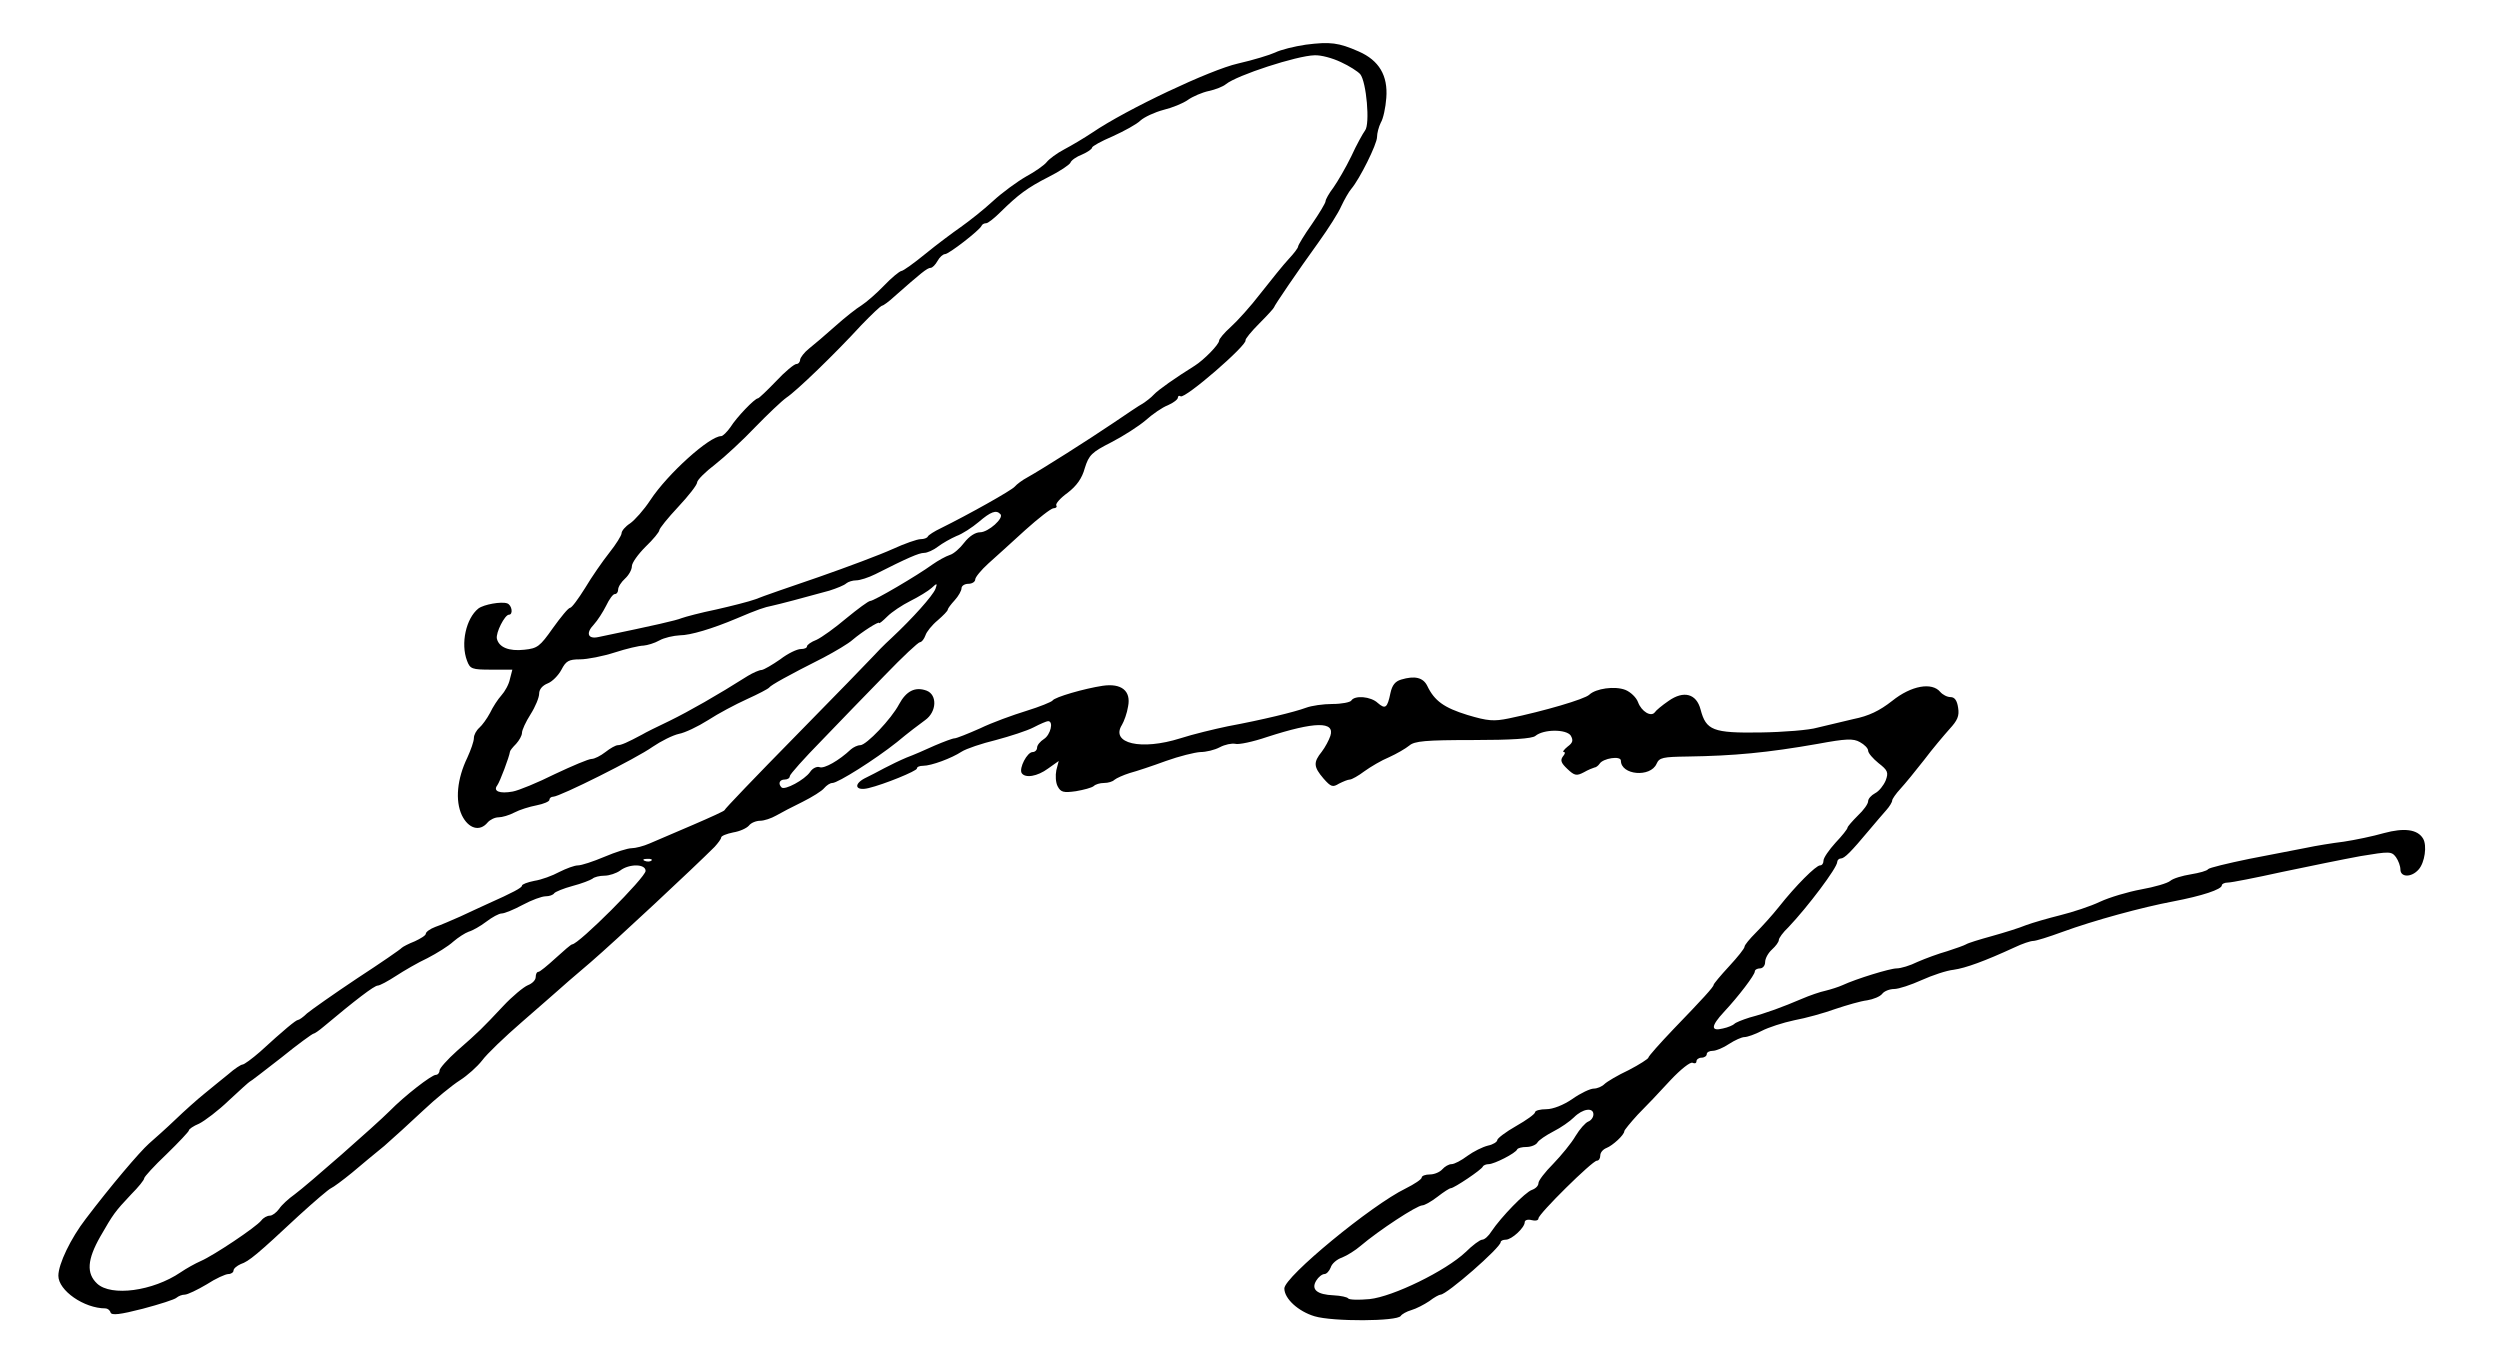<svg xmlns="http://www.w3.org/2000/svg" width="728pt" height="396pt" version="1.0" viewBox="0 0 728 396"><path d="M380.3 13c-3.4.5-7.4 1.5-9 2.3-1.5.7-6.4 2.2-10.8 3.2-8 1.8-32.4 13.3-42.4 20.1-2.4 1.6-6.1 3.8-8.2 4.9-2.1 1.1-4.4 2.8-5.1 3.7-.7.9-3.4 2.8-6 4.2-2.6 1.5-7 4.7-9.7 7.2-2.7 2.5-6.9 5.8-9.3 7.5-2.3 1.6-7 5.1-10.3 7.8-3.3 2.7-6.5 5-7 5-.6.1-2.9 2-5 4.2-2.2 2.3-5.2 4.9-6.6 5.8-1.5.9-4.9 3.6-7.7 6.1-2.8 2.5-6.2 5.4-7.6 6.5-1.4 1.1-2.5 2.6-2.6 3.2 0 .7-.5 1.3-1.1 1.3-.6 0-3.3 2.2-5.9 5-2.6 2.7-5 5-5.3 5-.9 0-6.2 5.5-8 8.4-1 1.4-2.2 2.6-2.7 2.6-3.4 0-15.6 11-20.6 18.6-1.9 2.9-4.6 5.9-5.9 6.8-1.4.9-2.5 2.2-2.5 2.9 0 .6-1.6 3.2-3.6 5.7-1.9 2.4-5.1 7-7 10.2-2 3.2-3.9 5.8-4.4 5.8-.5 0-2.7 2.7-5 5.9-3.8 5.4-4.5 5.9-8.3 6.3-4.5.5-7.4-.7-8-3.2-.4-1.7 2.3-7 3.5-7 1.3 0 .9-2.8-.5-3.3-1.7-.6-6.8.3-8.4 1.5-3.6 2.9-5.2 10.2-3.3 15.2.9 2.4 1.4 2.6 7.1 2.6h6.1l-.7 2.7c-.3 1.6-1.5 3.7-2.5 4.8-1 1.1-2.5 3.4-3.3 5.1-.9 1.7-2.3 3.6-3.1 4.3-.9.8-1.6 2.1-1.6 3 0 1-.9 3.5-1.9 5.7-3 6.2-3.6 12.5-1.6 16.8 1.9 3.9 5.2 4.9 7.5 2.1.7-.8 2.1-1.5 3.2-1.5 1 0 3.1-.6 4.6-1.4 1.5-.8 4.4-1.7 6.5-2.1 2-.4 3.7-1.1 3.7-1.6s.5-.9 1.1-.9c1.9 0 24.3-11.2 28.9-14.5 2.5-1.7 5.9-3.4 7.7-3.8 1.7-.3 5.5-2.1 8.5-4 2.9-1.9 8-4.6 11.3-6.1 3.3-1.5 6.2-3 6.5-3.4.5-.7 5.3-3.4 15.8-8.7 3.4-1.8 7.3-4.1 8.5-5.2 2.7-2.3 7.7-5.5 7.7-4.9 0 .3 1.1-.6 2.4-1.9 1.3-1.3 4.3-3.3 6.7-4.5 2.4-1.2 5.2-2.9 6.2-3.8 1.6-1.5 1.7-1.4 1.1.3-.8 2-6.6 8.5-12.8 14.3-2.2 2-4.6 4.5-5.5 5.5-.9 1-11 11.4-22.4 23-11.5 11.7-20.8 21.4-20.7 21.6.1.2-4.1 2.1-9.2 4.3-5.1 2.2-10.8 4.6-12.6 5.4-1.8.8-4.2 1.4-5.3 1.4-1.1 0-4.6 1.1-7.9 2.5-3.3 1.4-6.7 2.5-7.7 2.5s-3.4.9-5.4 1.9c-2 1.1-5.3 2.3-7.3 2.6-2 .4-3.6 1-3.6 1.4 0 .6-2.6 2-10 5.3-1.9.9-5.5 2.5-8 3.7-2.5 1.1-5.7 2.5-7.2 3-1.6.6-2.8 1.5-2.8 2s-1.5 1.4-3.2 2.2c-1.8.7-3.5 1.6-3.8 1.9-.3.4-6.1 4.4-13 8.9-6.9 4.6-13.4 9.2-14.6 10.2-1.1 1.1-2.3 1.9-2.6 1.9-.6 0-4 2.8-11.1 9.3-2.3 2-4.6 3.7-5.1 3.7-.4 0-2.3 1.2-4.1 2.8-1.8 1.5-5 4-7 5.7-2 1.6-5.8 5-8.4 7.5-2.6 2.5-6.1 5.6-7.7 7-2.8 2.5-11.2 12.4-18.4 21.9-4.4 5.7-8 13.2-8 16.6 0 4.3 7.5 9.5 13.7 9.5.6 0 1.3.5 1.5 1.2.3.9 2.8.6 9.4-1.1 4.9-1.3 9.3-2.7 9.8-3.2.6-.5 1.6-.9 2.4-.9.8 0 3.7-1.4 6.4-3 2.6-1.7 5.5-3 6.3-3 .8 0 1.5-.5 1.5-1 0-.6 1-1.4 2.1-1.9 2.4-.8 4.8-2.8 16.9-14.1 4.5-4.1 8.7-7.7 9.4-8 .7-.3 3.4-2.3 6.1-4.5 2.6-2.2 6.8-5.7 9.4-7.8 2.5-2.2 7.6-6.8 11.3-10.3 3.7-3.5 8.5-7.4 10.7-8.8 2.2-1.4 5.1-4 6.5-5.8 1.3-1.8 6.6-6.9 11.7-11.3s9.7-8.5 10.3-9c.6-.6 4.9-4.3 9.6-8.3 7.3-6.3 30.1-27.6 36.1-33.6 1-1.1 1.9-2.3 1.9-2.7 0-.5 1.6-1.1 3.5-1.5 1.9-.3 3.9-1.2 4.6-2 .6-.8 2.1-1.4 3.3-1.4 1.1 0 3.2-.7 4.6-1.5 1.4-.8 4.8-2.6 7.7-4 2.8-1.4 5.7-3.2 6.3-4 .7-.8 1.7-1.5 2.4-1.5 1.6 0 12.4-6.8 18.8-11.9 3.1-2.6 6.8-5.4 8.2-6.4 3.4-2.4 3.6-7.4.4-8.6-3.3-1.2-5.9.1-8 4-2.2 4.2-9.5 11.9-11.3 11.9-.8 0-2 .6-2.7 1.2-3.5 3.3-7.8 5.7-9.1 5.2-.8-.3-2.1.3-2.8 1.4-1.6 2.3-7.4 5.4-8.3 4.5-1.1-1.1-.6-2.3.9-2.3.8 0 1.5-.4 1.5-1 0-.5 4.2-5.2 9.3-10.4 5-5.2 13.3-13.8 18.4-19 5.1-5.3 9.7-9.6 10.2-9.6s1.2-.9 1.6-2c.3-1 1.9-3 3.6-4.4 1.6-1.4 2.9-2.7 2.9-3.1 0-.3.9-1.5 2-2.7 1.1-1.2 2-2.8 2-3.5 0-.7.9-1.3 2-1.3s2-.6 2-1.3c0-.6 1.7-2.7 3.8-4.6 2-1.8 6.9-6.2 10.7-9.7 3.9-3.5 7.6-6.4 8.3-6.4.7 0 1.1-.4.8-.8-.3-.5 1.2-2.2 3.3-3.7 2.6-2 4.2-4.2 5-7.2 1.2-3.8 2-4.6 7.7-7.5 3.5-1.8 8-4.7 10-6.4 2-1.8 4.9-3.8 6.5-4.4 1.6-.7 2.9-1.7 2.9-2.2 0-.5.4-.7.8-.4 1.3.8 19.4-14.9 18.9-16.3-.1-.4 1.7-2.6 4.1-5 2.3-2.3 4.2-4.4 4.2-4.6 0-.4 7-10.7 13-19 2.8-3.9 5.8-8.6 6.6-10.5.9-1.9 2.2-4.2 2.9-5 2.4-2.8 7.5-13 7.5-15.1 0-1.1.5-3 1.1-4.2.7-1.1 1.4-4.4 1.6-7.2.5-6.5-2.1-10.9-8-13.5-5.9-2.6-8.3-2.9-15.4-2zm10.2 5.1c2.4 1.1 4.9 2.7 5.6 3.5 1.8 2.2 2.9 14.6 1.4 16.4-.6.8-2.5 4.2-4 7.5-1.6 3.3-4 7.4-5.2 9.1-1.3 1.7-2.3 3.5-2.3 4s-1.8 3.5-4 6.7c-2.2 3.1-4 6.1-4 6.5 0 .4-1.2 2-2.8 3.7-1.5 1.6-5.1 6.1-8.1 9.9-2.9 3.8-6.9 8.2-8.7 9.8-1.9 1.7-3.4 3.5-3.4 4 0 1.1-4.4 5.6-7.1 7.3-5.6 3.5-10.6 7-11.9 8.4-.8.9-2.3 2-3.2 2.6-1 .5-4.8 3.1-8.5 5.6-7.4 5-20.8 13.5-25.1 15.9-1.5.8-3.1 2-3.7 2.7-.9 1.1-13.6 8.2-21.5 12.1-1.9.9-3.6 2-3.8 2.4-.2.5-1.2.8-2.1.8-1 0-4.7 1.3-8.2 2.9-3.5 1.6-13.1 5.2-21.4 8.1-8.2 2.8-16.6 5.7-18.5 6.5-1.9.7-7.1 2-11.5 3-4.4.9-8.9 2.1-10 2.5-1.7.7-7.4 2-24.2 5.5-3.1.7-3.8-1.1-1.4-3.6 1.1-1.2 2.7-3.7 3.6-5.5.9-1.9 2-3.4 2.5-3.4.6 0 1-.6 1-1.3 0-.8.9-2.2 2-3.2s2-2.6 2-3.6 1.8-3.5 4-5.7c2.2-2.1 4-4.3 4-4.8s2.5-3.6 5.5-6.8c3-3.2 5.5-6.4 5.5-7.1 0-.7 2.4-3.1 5.3-5.3 2.8-2.2 8.1-7.1 11.7-10.9 3.6-3.7 7.6-7.5 9-8.5 2.9-1.9 14.1-12.7 21.8-21.1 3-3.1 5.7-5.7 6.1-5.7.3 0 2-1.2 3.7-2.8 7.5-6.6 9.4-8.2 10.4-8.2.5 0 1.4-.9 2-2 .6-1.1 1.6-2 2.2-2 1.1 0 10-6.9 10.6-8.2.2-.5.8-.8 1.4-.8.5 0 2.4-1.5 4.2-3.3 5.1-5 7.7-7 14-10.2 3.2-1.6 6-3.5 6.3-4.1.2-.7 1.8-1.8 3.4-2.4 1.6-.7 2.9-1.6 2.9-2 0-.4 2.7-1.9 6-3.3 3.3-1.5 7-3.5 8.1-4.6 1.1-1 4.1-2.4 6.7-3.1 2.5-.6 5.7-1.9 7.1-2.9 1.4-1 4.2-2.2 6.1-2.6 1.9-.4 4.2-1.3 5-2 3.2-2.6 20.7-8.3 25.8-8.4 1.8-.1 5.2.8 7.7 2zm-99.2 131.6c1.2 1.1-3.5 5.3-5.9 5.3-1.4 0-3.2 1.2-4.6 3-1.2 1.6-3.1 3.3-4.2 3.6-1.2.4-3.4 1.6-5.1 2.8-4.4 3.2-17 10.6-18.1 10.6-.5 0-3.6 2.3-6.9 5-3.3 2.8-7.2 5.6-8.7 6.3-1.6.6-2.8 1.5-2.8 1.9 0 .5-.8.8-1.8.8-1.1 0-3.8 1.3-6 3-2.3 1.6-4.7 3-5.4 3.1-.7 0-2.5.8-4 1.7-9 5.7-17.1 10.3-22.8 13.1-3.6 1.7-7.2 3.5-8 4-4.3 2.3-6.1 3.1-7.1 3.1-.6 0-2.2.9-3.6 2s-3.2 2-4 2c-.9 0-5.6 2-10.7 4.4-5 2.5-10.6 4.8-12.3 5.1-3.8.7-5.8-.1-4.5-1.8.8-1.1 3.5-8.3 3.7-9.8 0-.3.8-1.3 1.8-2.3.9-1 1.7-2.4 1.7-3.2 0-.8 1.1-3.2 2.5-5.4s2.5-4.9 2.5-6c0-1.3 1-2.4 2.5-3 1.3-.5 3.1-2.3 4-4 1.3-2.5 2.1-3 5.4-3 2.1 0 6.7-.9 10.1-2 3.4-1.1 7.2-2 8.4-2 1.1-.1 3.2-.7 4.6-1.5 1.4-.8 4.1-1.4 6-1.5 3 0 9.4-1.9 16.5-4.9 6.1-2.6 8.2-3.3 10.3-3.7 2.3-.5 8.7-2.2 16.7-4.4 2.2-.7 4.4-1.6 4.9-2.1.6-.5 1.9-.9 2.9-.9 1.1 0 3.6-.8 5.6-1.8 9.3-4.7 12.7-6.2 14.2-6.2.9 0 2.7-.8 4-1.8 1.3-1 3.8-2.4 5.4-3.1 1.7-.6 4.6-2.5 6.5-4.1 3.5-3 5.1-3.6 6.3-2.3zM189.7 250.6c-.3.3-1.2.4-1.9.1-.8-.3-.5-.6.6-.6 1.1-.1 1.7.2 1.3.5zm-1.7 3c0 1.9-19.5 21.4-21.4 21.4-.3 0-2.4 1.8-4.8 4s-4.6 4-5 4c-.5 0-.8.7-.8 1.5 0 .9-1 1.9-2.3 2.4-1.2.5-4.5 3.2-7.2 6.1-6.1 6.5-7 7.4-13.4 13-2.8 2.5-5.1 5.1-5.1 5.7 0 .7-.5 1.3-1.1 1.3-1.2 0-9.1 6.1-13.4 10.5-4.2 4.2-23.9 21.5-27.7 24.3-1.7 1.2-3.8 3.1-4.5 4.2-.8 1.1-2 2-2.7 2-.8 0-1.9.6-2.5 1.4-1.6 2-13.9 10.2-17.6 11.8-1.6.7-4.3 2.2-5.9 3.3-8.1 5.5-20.2 7.1-24.3 3.3-3.2-3-2.9-7 .9-13.7 3.8-6.6 4.2-7.2 9-12.3 2.1-2.1 3.8-4.2 3.8-4.7 0-.4 2.9-3.6 6.5-7 3.6-3.5 6.5-6.6 6.5-6.9 0-.4 1.3-1.3 3-2 1.6-.8 5.6-3.8 8.7-6.8 3.2-3 5.9-5.4 6-5.4.2 0 4.3-3.2 9.2-7 4.8-3.9 9.1-7 9.4-7 .3 0 1.6-.9 2.9-2 9.3-7.8 14.8-12 15.8-12 .6 0 3-1.3 5.3-2.8 2.3-1.5 6.4-3.9 9.2-5.2 2.7-1.4 6.1-3.5 7.5-4.8 1.4-1.2 3.4-2.5 4.5-2.9 1.1-.3 3.4-1.6 5.1-2.9 1.7-1.3 3.7-2.4 4.5-2.4.8 0 3.5-1.1 6.1-2.5 2.6-1.4 5.6-2.5 6.7-2.5 1.1 0 2.2-.4 2.5-.9.3-.4 2.7-1.4 5.3-2.1 2.7-.7 5.2-1.7 5.8-2.1.5-.5 2.1-.9 3.5-.9s3.5-.7 4.6-1.5c2.6-2 7.4-2 7.4.1zM408 197.9c-1.7.5-2.6 1.6-3.1 3.9-.9 4.4-1.5 4.8-3.7 2.9-2-1.9-6.7-2.3-7.7-.7-.3.5-2.8 1-5.5 1s-6.1.5-7.7 1.1c-3.2 1.2-12.6 3.5-22.8 5.4-3.8.8-10.1 2.3-13.8 3.5-11.4 3.6-20.4 1.5-17-3.9.6-1 1.5-3.4 1.8-5.4.9-4.5-1.9-6.8-7.4-6-5.3.8-14 3.3-14.6 4.3-.3.4-3.7 1.8-7.6 3-3.9 1.2-10 3.4-13.5 5.1-3.6 1.6-6.9 2.9-7.4 2.9-.6 0-3.2 1-5.8 2.1-2.6 1.2-6.3 2.8-8.2 3.5-1.9.8-4.8 2.2-6.5 3.1-1.6.9-4.2 2.2-5.8 3-3.3 1.8-2.5 3.7 1.2 2.8 4.6-1.1 14.1-5 14.1-5.7 0-.5.8-.8 1.8-.8 2.4 0 8.3-2.2 11.2-4.1 1.4-.9 5.9-2.4 10-3.4 4.1-1.1 9.1-2.7 11-3.7 1.9-1 3.8-1.8 4.2-1.8 1.7 0 .7 4-1.2 5.2-1.1.7-2 1.8-2 2.5s-.6 1.3-1.3 1.3c-1.6 0-4 4.7-3.2 6.1 1 1.6 4.6 1 7.7-1.3l3.1-2.2-.7 2.7c-.3 1.5-.2 3.6.4 4.7.9 1.7 1.7 1.9 5.3 1.4 2.3-.4 4.6-1 5.2-1.5.5-.5 1.8-.9 3-.9s2.5-.4 3-.9c.6-.5 2.6-1.4 4.5-2 1.9-.5 6.7-2.1 10.5-3.5 3.9-1.4 8.4-2.5 10-2.6 1.7 0 4.2-.6 5.7-1.4 1.5-.8 3.5-1.2 4.5-1 1 .3 5.2-.6 9.3-2 13.9-4.5 19.8-4.6 18.4-.3-.4 1.2-1.5 3.3-2.5 4.6-2.5 3.1-2.4 4.4.5 7.8 2.2 2.5 2.7 2.6 4.5 1.5 1.2-.6 2.6-1.2 3.2-1.2.5 0 2.5-1.1 4.2-2.4 1.8-1.3 5-3.2 7.2-4.1 2.2-1 4.8-2.5 5.9-3.4 1.5-1.3 4.7-1.6 18.5-1.6 11.2 0 17.3-.4 18.2-1.2 2.4-2 9-2 10.3-.1.8 1.4.6 2.1-.9 3.2-1.1.9-1.6 1.6-1.1 1.6s.3.6-.3 1.3c-.8 1.1-.5 1.9 1.3 3.6 2.1 2 2.7 2.1 4.8 1 1.2-.7 2.7-1.3 3.1-1.4.4 0 1.1-.5 1.5-1.1 1-1.6 6.2-2.4 6.2-.9 0 4.2 8.6 5 10.4.9.8-1.8 1.8-2 9-2.1 13.5-.2 23.2-1.1 38-3.7 8.1-1.5 10.3-1.6 12.2-.5 1.3.7 2.4 1.8 2.4 2.5s1.4 2.3 3 3.6c2.7 2.1 3 2.7 2.1 5.1-.6 1.4-1.9 3.1-3.1 3.7-1.1.6-2 1.6-2 2.3 0 .8-1.3 2.6-3 4.2-1.6 1.6-3 3.2-3 3.5 0 .4-1.6 2.4-3.5 4.4-1.9 2.1-3.5 4.4-3.5 5.2 0 .8-.4 1.4-1 1.4-1.2 0-7.1 5.9-12 12.1-1.9 2.4-5 5.8-6.7 7.5-1.8 1.8-3.3 3.6-3.3 4.1 0 .5-2 3-4.5 5.7s-4.5 5.1-4.5 5.4c0 .6-3.2 4.1-11.7 12.9-4 4.2-7.3 7.9-7.3 8.3 0 .3-2.6 2-5.7 3.6-3.2 1.5-6.4 3.4-7.1 4.1-.7.7-2.1 1.3-3.1 1.3s-3.8 1.3-6.2 3c-2.6 1.8-5.7 3-7.6 3-1.8 0-3.3.4-3.3.9s-2.5 2.3-5.5 4c-3 1.7-5.5 3.6-5.5 4.1 0 .5-1.2 1.3-2.7 1.6-1.6.4-4.2 1.7-6 3-1.7 1.3-3.8 2.4-4.6 2.4-.8 0-2 .7-2.7 1.5-.7.8-2.3 1.5-3.6 1.5-1.3 0-2.4.4-2.4.9s-2.1 1.9-4.7 3.2c-9.9 4.8-35.3 25.7-35.3 29.1 0 3 4.1 6.7 8.8 8.1 5.3 1.6 24.1 1.5 25.1-.1.3-.5 1.7-1.3 3.1-1.7 1.4-.4 3.7-1.6 5.2-2.6 1.4-1.1 2.9-1.9 3.3-1.9 1.8 0 17.5-13.7 17.5-15.3 0-.4.7-.7 1.5-.7 1.7 0 5.5-3.5 5.5-5.1 0-.6.9-.9 2-.6 1.1.3 2 .1 2-.5 0-1.3 15.7-16.8 17-16.8.6 0 1-.7 1-1.5 0-.9.8-1.8 1.8-2.2 1.8-.7 5.2-3.8 5.2-4.9 0-.3 1.8-2.5 3.9-4.8 2.2-2.2 6.5-6.7 9.5-10 3-3.2 5.9-5.5 6.5-5.1.6.3 1.1.1 1.1-.4 0-.6.7-1.1 1.5-1.1s1.5-.5 1.5-1c0-.6.8-1 1.8-1 .9 0 3.1-.9 4.7-2 1.7-1.1 3.7-2 4.5-2 .8 0 3.1-.8 5-1.8s6.2-2.4 9.5-3.1c3.3-.6 8.7-2.1 12-3.3 3.3-1.1 7.4-2.3 9.2-2.5 1.8-.3 3.8-1.1 4.4-1.9.6-.8 2.2-1.4 3.5-1.4 1.3 0 4.9-1.2 8-2.6 3.1-1.4 7.3-2.8 9.3-3 3.5-.5 9-2.5 17.7-6.5 2.3-1.1 4.7-1.9 5.5-1.9.8 0 4.6-1.2 8.4-2.6 9.3-3.4 23.3-7.2 32.3-8.9 8.4-1.6 14.2-3.5 14.2-4.7 0-.4.8-.8 1.8-.8s8.1-1.4 15.8-3.1c7.6-1.6 17.9-3.7 22.8-4.6 8.5-1.4 9-1.4 10.3.3.7 1 1.3 2.6 1.3 3.6 0 2.3 3.2 2.4 5.3 0 1.8-2 2.5-7 1.3-9-1.6-2.7-5.5-3.2-11.4-1.6-3.1.9-8.4 2-11.7 2.5-3.3.4-8.2 1.2-11 1.8-2.7.5-10.2 2-16.5 3.2-6.3 1.3-11.7 2.6-12 3-.3.5-2.6 1.1-5 1.5-2.5.4-5.2 1.2-6 1.9-.8.7-4.6 1.8-8.5 2.5-3.8.7-9.2 2.3-12 3.6-2.7 1.3-7.9 3-11.5 3.9-3.6.9-8.1 2.2-10 2.9-1.9.8-6.4 2.2-10 3.2-3.6 1-6.9 2-7.5 2.4-.5.3-3 1.2-5.5 2-2.5.7-6.3 2.1-8.6 3.1-2.2 1.1-4.9 1.9-6.1 1.9-1.9 0-11.7 3-15.8 4.9-1.1.5-3.3 1.2-4.9 1.6-1.5.3-4.7 1.4-7 2.4-5.4 2.3-10.2 4.1-15.1 5.4-2.2.7-4.2 1.5-4.5 1.9-.3.3-1.8 1-3.3 1.3-3.6.9-3.5-.7.3-4.8 4.3-4.6 9-10.8 9-11.8 0-.5.7-.9 1.5-.9s1.5-.8 1.5-1.8c0-1.1.9-2.7 2-3.7s2-2.2 2-2.8c0-.5 1.2-2.2 2.8-3.7 5.6-5.9 14.2-17.3 14.2-19 0-.5.5-1 1-1 1.1 0 2.9-1.8 8.5-8.5 1.7-2 3.8-4.5 4.8-5.6.9-1 1.7-2.3 1.7-2.8 0-.4 1.1-2 2.4-3.4 1.3-1.4 4.4-5.2 6.9-8.4 2.4-3.2 5.8-7.2 7.4-9 2.3-2.5 2.9-3.8 2.5-6.2-.3-2.1-1-3.1-2.2-3.1-1 0-2.3-.7-3-1.5-2.4-2.9-8.4-1.9-14 2.6-3.7 2.9-6.8 4.4-11.3 5.3-3.4.8-8.1 1.9-10.5 2.5-2.3.7-9.8 1.3-16.6 1.4-13.8.2-15.8-.6-17.4-6.7-1.2-4.6-4.9-5.6-9.3-2.5-1.9 1.3-3.7 2.8-4 3.3-1.1 1.5-3.9-.2-4.9-2.9-.5-1.4-2.2-3-3.7-3.6-3.1-1.2-8.6-.4-10.5 1.4-1.3 1.3-13.3 4.8-23.4 6.9-4.4.9-6.1.8-12.1-1-6.8-2.1-9.6-4.1-11.7-8.5-1.2-2.4-3.6-3-7.6-1.8zm56 126.6c0 .9-.7 1.8-1.5 2.1-.8.3-2.5 2.2-3.7 4.2-1.2 2.1-4.2 5.7-6.5 8.1-2.4 2.4-4.3 4.9-4.3 5.6 0 .8-.8 1.6-1.9 2-1.9.6-9 7.9-11.8 12.1-.8 1.3-2 2.4-2.7 2.4-.6 0-2.8 1.6-4.8 3.6-5.8 5.5-21.2 13-28 13.7-3.2.3-6 .2-6.2-.2-.3-.4-2.2-.8-4.2-.9-4.9-.2-6.7-1.7-5.1-4.3.6-1 1.7-1.9 2.4-1.9.6 0 1.4-.9 1.8-1.9.3-1.1 1.8-2.4 3.3-2.9 1.5-.6 3.9-2.1 5.4-3.4 5.3-4.5 16.4-11.8 18-11.8.6 0 2.6-1.1 4.4-2.5 1.8-1.4 3.5-2.5 3.9-2.5.9 0 9-5.4 9.3-6.3.2-.4 1-.7 1.7-.7 1.6 0 7.9-3.2 8.3-4.3.2-.4 1.4-.7 2.7-.7 1.3 0 2.8-.6 3.2-1.3.4-.7 2.5-2.1 4.6-3.2 2.2-1.1 4.9-3 6-4.1 2.6-2.6 5.7-3 5.7-.9z"/></svg>